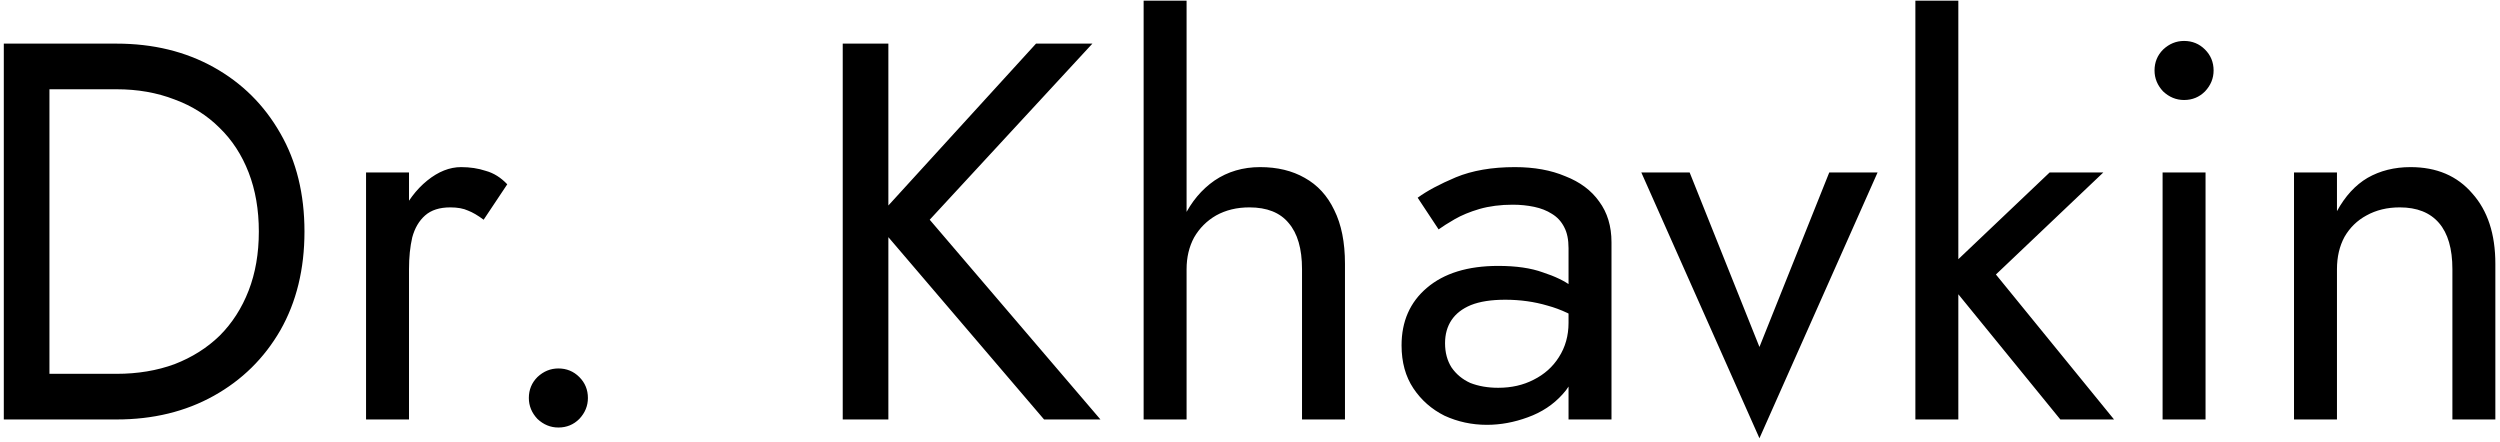 <svg width="447" height="79" viewBox="0 0 447 79" fill="none" xmlns="http://www.w3.org/2000/svg">
<path d="M0.68 7.8H8.84V75H0.68V7.8ZM20.84 75H5.192V66.84H20.84C24.616 66.84 28.072 66.264 31.208 65.112C34.344 63.896 37.032 62.2 39.272 60.024C41.512 57.784 43.24 55.096 44.456 51.96C45.672 48.824 46.28 45.304 46.28 41.4C46.28 37.496 45.672 33.976 44.456 30.84C43.24 27.704 41.512 25.048 39.272 22.872C37.032 20.632 34.344 18.936 31.208 17.784C28.072 16.568 24.616 15.96 20.84 15.96H5.192V7.8H20.84C27.368 7.8 33.16 9.208 38.216 12.024C43.272 14.84 47.24 18.776 50.12 23.832C53 28.824 54.44 34.68 54.44 41.4C54.44 48.12 53 54.008 50.12 59.064C47.24 64.056 43.272 67.96 38.216 70.776C33.16 73.592 27.368 75 20.84 75ZM73.13 30.84V75H65.45V30.84H73.13ZM86.474 39.288C85.45 38.52 84.522 37.976 83.69 37.656C82.858 37.272 81.802 37.08 80.522 37.08C78.602 37.08 77.098 37.56 76.01 38.52C74.922 39.48 74.154 40.792 73.706 42.456C73.322 44.12 73.13 46.008 73.13 48.12H69.674C69.674 44.6 70.282 41.496 71.498 38.808C72.778 36.056 74.41 33.88 76.394 32.28C78.378 30.68 80.394 29.88 82.442 29.88C84.042 29.88 85.514 30.104 86.858 30.552C88.266 30.936 89.546 31.736 90.698 32.952L86.474 39.288ZM94.558 71.16C94.558 69.688 95.07 68.44 96.094 67.416C97.181 66.392 98.43 65.88 99.838 65.88C101.31 65.88 102.558 66.392 103.582 67.416C104.606 68.44 105.118 69.688 105.118 71.16C105.118 72.568 104.606 73.816 103.582 74.904C102.558 75.928 101.31 76.44 99.838 76.44C98.43 76.44 97.181 75.928 96.094 74.904C95.07 73.816 94.558 72.568 94.558 71.16ZM150.68 7.8H158.84V75H150.68V7.8ZM185.24 7.8H195.32L166.232 39.288L196.76 75H186.68L156.344 39.48L185.24 7.8ZM212.161 0.12V75H204.481V0.12H212.161ZM232.801 48.12C232.801 44.472 232.001 41.72 230.401 39.864C228.865 38.008 226.529 37.08 223.393 37.08C221.153 37.08 219.169 37.56 217.441 38.52C215.777 39.48 214.465 40.792 213.505 42.456C212.609 44.12 212.161 46.008 212.161 48.12H209.665C209.665 44.6 210.337 41.496 211.681 38.808C213.025 36.056 214.849 33.88 217.153 32.28C219.521 30.68 222.241 29.88 225.313 29.88C228.385 29.88 231.041 30.52 233.281 31.8C235.585 33.08 237.345 35 238.561 37.56C239.841 40.12 240.481 43.32 240.481 47.16V75H232.801V48.12ZM258.375 61.368C258.375 63.032 258.759 64.472 259.527 65.688C260.359 66.904 261.479 67.832 262.887 68.472C264.359 69.048 266.023 69.336 267.879 69.336C270.247 69.336 272.359 68.856 274.215 67.896C276.135 66.936 277.639 65.592 278.727 63.864C279.879 62.072 280.455 60.024 280.455 57.72L281.991 63.48C281.991 66.296 281.127 68.632 279.399 70.488C277.735 72.344 275.655 73.72 273.159 74.616C270.727 75.512 268.295 75.96 265.863 75.96C263.175 75.96 260.647 75.416 258.279 74.328C255.975 73.176 254.119 71.544 252.711 69.432C251.303 67.32 250.599 64.76 250.599 61.752C250.599 57.464 252.103 54.04 255.111 51.48C258.183 48.856 262.439 47.544 267.879 47.544C271.079 47.544 273.735 47.928 275.847 48.696C278.023 49.4 279.751 50.232 281.031 51.192C282.311 52.088 283.175 52.824 283.623 53.4V57.912C281.383 56.376 279.079 55.288 276.711 54.648C274.343 53.944 271.815 53.592 269.127 53.592C266.631 53.592 264.583 53.912 262.983 54.552C261.447 55.192 260.295 56.088 259.527 57.24C258.759 58.392 258.375 59.768 258.375 61.368ZM257.223 41.016L253.479 35.352C255.143 34.136 257.415 32.92 260.295 31.704C263.239 30.488 266.759 29.88 270.855 29.88C274.311 29.88 277.319 30.424 279.879 31.512C282.503 32.536 284.519 34.04 285.927 36.024C287.399 38.008 288.135 40.44 288.135 43.32V75H280.455V44.376C280.455 42.84 280.199 41.592 279.687 40.632C279.175 39.608 278.439 38.808 277.479 38.232C276.583 37.656 275.527 37.24 274.311 36.984C273.095 36.728 271.815 36.6 270.471 36.6C268.295 36.6 266.311 36.856 264.519 37.368C262.791 37.88 261.319 38.488 260.103 39.192C258.887 39.896 257.927 40.504 257.223 41.016ZM293.469 30.84H302.109L314.589 62.04L327.069 30.84H335.709L314.589 78.36L293.469 30.84ZM342.47 0.12H350.15V75H342.47V0.12ZM366.47 30.84H376.07L356.87 49.08L377.99 75H368.39L347.27 49.08L366.47 30.84ZM385.231 12.6C385.231 11.128 385.743 9.88 386.767 8.856C387.855 7.832 389.103 7.32 390.511 7.32C391.983 7.32 393.231 7.832 394.255 8.856C395.279 9.88 395.791 11.128 395.791 12.6C395.791 14.008 395.279 15.256 394.255 16.344C393.231 17.368 391.983 17.88 390.511 17.88C389.103 17.88 387.855 17.368 386.767 16.344C385.743 15.256 385.231 14.008 385.231 12.6ZM386.671 30.84H394.351V75H386.671V30.84ZM438.489 48.12C438.489 44.472 437.689 41.72 436.089 39.864C434.489 38.008 432.153 37.08 429.081 37.08C426.841 37.08 424.857 37.56 423.129 38.52C421.465 39.416 420.153 40.696 419.193 42.36C418.297 44.024 417.849 45.944 417.849 48.12V75H410.169V30.84H417.849V37.752C419.321 35.064 421.145 33.08 423.321 31.8C425.561 30.52 428.121 29.88 431.001 29.88C435.673 29.88 439.353 31.448 442.041 34.584C444.793 37.656 446.169 41.848 446.169 47.16V75H438.489V48.12Z" fill="black"/>
</svg>
